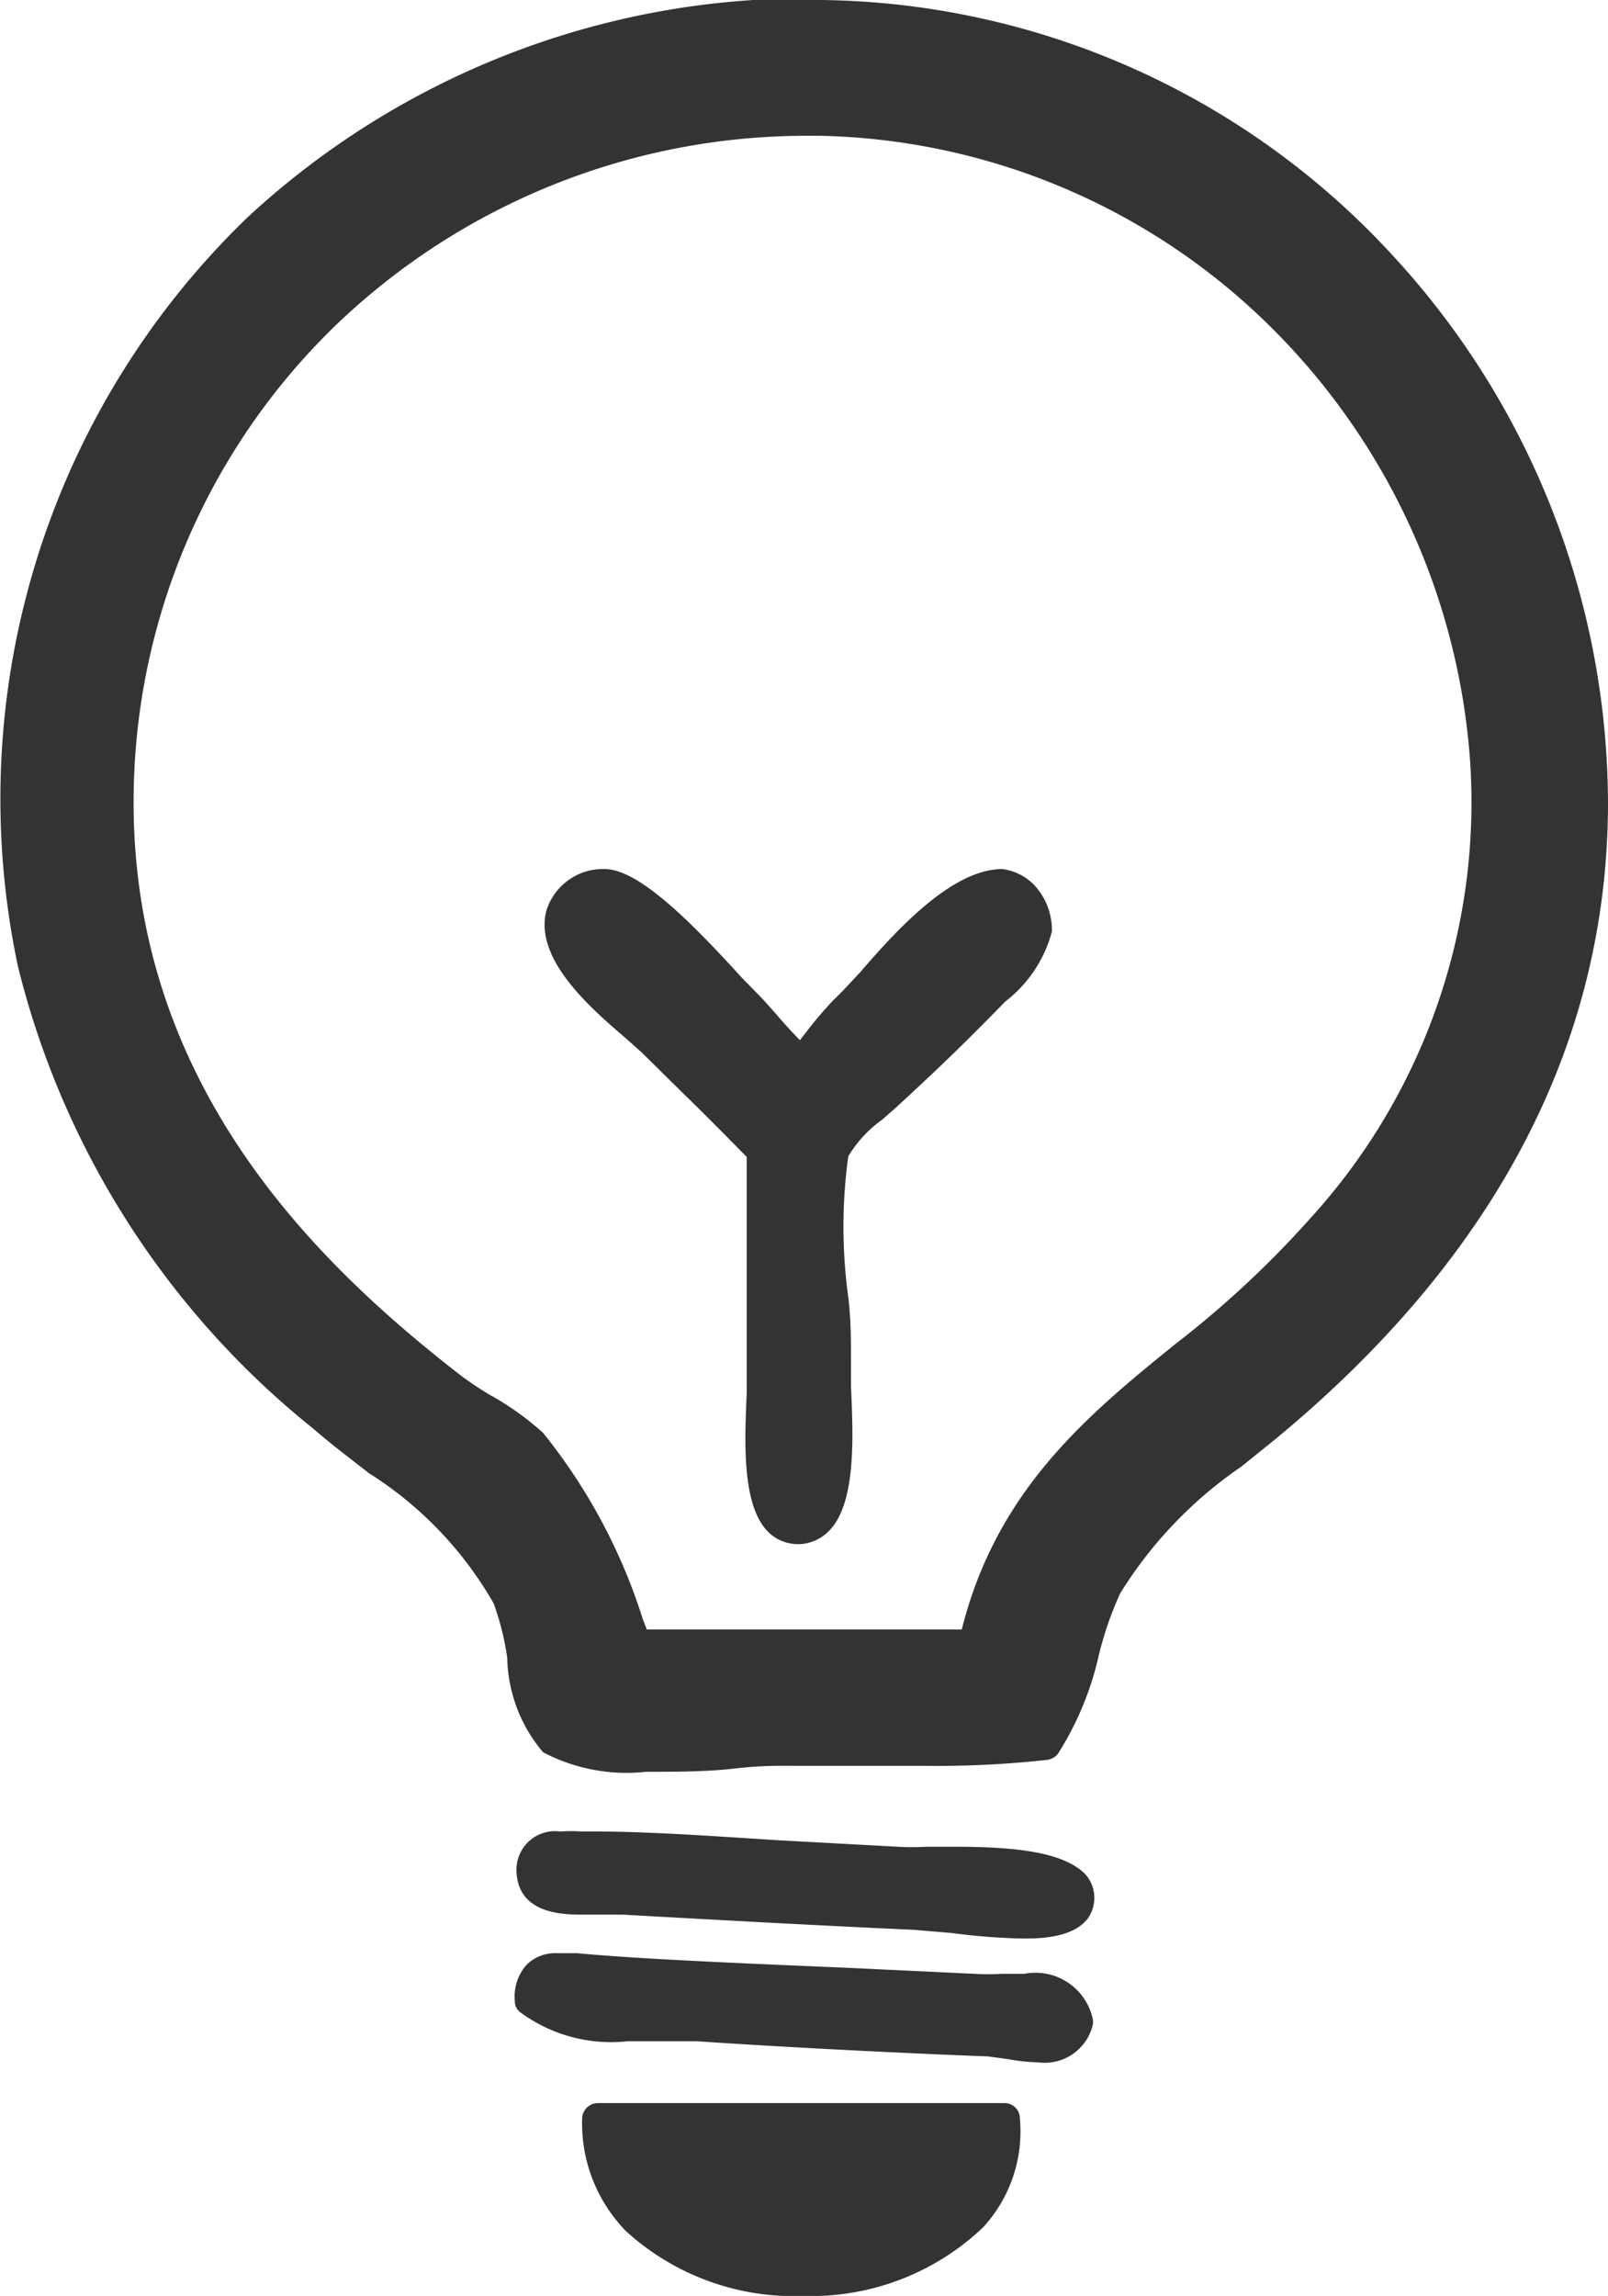 <svg id="ea2d5a49-b1e0-4de2-bccb-4abf5beabe93" data-name="Layer 1" xmlns="http://www.w3.org/2000/svg" viewBox="0 0 29.61 42.27"><path d="M18.5,38.72H11a.29.29,0,0,0-.28.28,2.84,2.84,0,0,0,.81,2.08,4.59,4.59,0,0,0,3.27,1.19A4.59,4.59,0,0,0,18.11,41a2.61,2.61,0,0,0,.67-2A.28.28,0,0,0,18.5,38.72Zm.36-2.38-.42,0a4.13,4.13,0,0,1-.49,0l-2.32-.11c-1.88-.08-3.84-.16-5-.27h-.09l-.28,0a.75.75,0,0,0-.56.21.88.88,0,0,0-.22.67.25.25,0,0,0,.09.2,2.82,2.82,0,0,0,2,.54h1.25c1.44.1,3.75.22,5.37.28l.37.05a3.43,3.43,0,0,0,.56.06.91.91,0,0,0,1-.68.28.28,0,0,0,0-.13A1.08,1.08,0,0,0,18.86,36.34ZM17.6,34h-.54a4.61,4.61,0,0,1-.53,0l-2.21-.12c-1.24-.08-2.41-.16-3.31-.16h0l-.29,0a2.69,2.69,0,0,0-.4,0,.71.71,0,0,0-.81.69v0c0,.84.87.84,1.24.84h.72c1.42.08,3.58.2,5.37.28l.7.06a11.55,11.55,0,0,0,1.3.1c.32,0,1.26,0,1.31-.71a.65.65,0,0,0-.18-.49C19.61,34.15,18.91,34,17.6,34ZM18.46,16c-.88,0-1.85,1-2.62,1.9-.18.19-.35.38-.49.51a6.94,6.94,0,0,0-.48.56l-.14.18c-.13-.13-.33-.35-.43-.47l-.24-.27-.4-.41c-1-1.1-1.92-2-2.53-2h0a1.09,1.09,0,0,0-1.07.77c-.23.9.84,1.81,1.48,2.36l.28.25.75.74c.35.34.65.64,1.18,1.18V25c0,.19,0,.41,0,.65-.05,1.15-.12,2.73.93,2.78h0a.81.81,0,0,0,.6-.26c.49-.52.43-1.75.39-2.65,0-.2,0-.38,0-.52,0-.32,0-.71-.05-1.12a9.54,9.54,0,0,1,0-2.59,2.25,2.25,0,0,1,.63-.68l.26-.23c.73-.67,1.26-1.18,2-1.94l0,0a2.4,2.4,0,0,0,.86-1.29,1.22,1.22,0,0,0-.32-.85A1,1,0,0,0,18.46,16ZM25.67,4.73A14.51,14.51,0,0,0,14.78,0c-.3,0-.61,0-.91,0a15.13,15.13,0,0,0-9.31,4A14.87,14.87,0,0,0,.33,17.79a15.74,15.74,0,0,0,5.46,8.53c.32.28.67.54,1,.8a6.86,6.86,0,0,1,2.3,2.4,5,5,0,0,1,.25,1A2.77,2.77,0,0,0,10,32.26a3.3,3.3,0,0,0,1.9.36c.54,0,1.12,0,1.63-.06s.85-.05,1.16-.05H17a18.42,18.42,0,0,0,2.29-.11.31.31,0,0,0,.19-.11,5.69,5.69,0,0,0,.75-1.8,6.28,6.28,0,0,1,.4-1.16A7.82,7.82,0,0,1,22.86,27l.62-.5c4.06-3.35,6.12-7.29,6.13-11.7A14.92,14.92,0,0,0,25.67,4.73ZM24.12,22.44a18.41,18.41,0,0,1-2.47,2.3C20,26.07,18.35,27.45,17.71,30h-5.8l-.07-.18A10.5,10.5,0,0,0,10,26.38,5.21,5.21,0,0,0,9,25.67c-.18-.11-.36-.23-.52-.35-2.73-2.12-6.32-5.59-6-11.25A12.21,12.21,0,0,1,6.17,6a12.52,12.52,0,0,1,8.63-3.5h.3A12.15,12.15,0,0,1,23.38,6a12.5,12.5,0,0,1,3.69,8A11.37,11.37,0,0,1,24.12,22.44Z" fill="#333"/></svg>